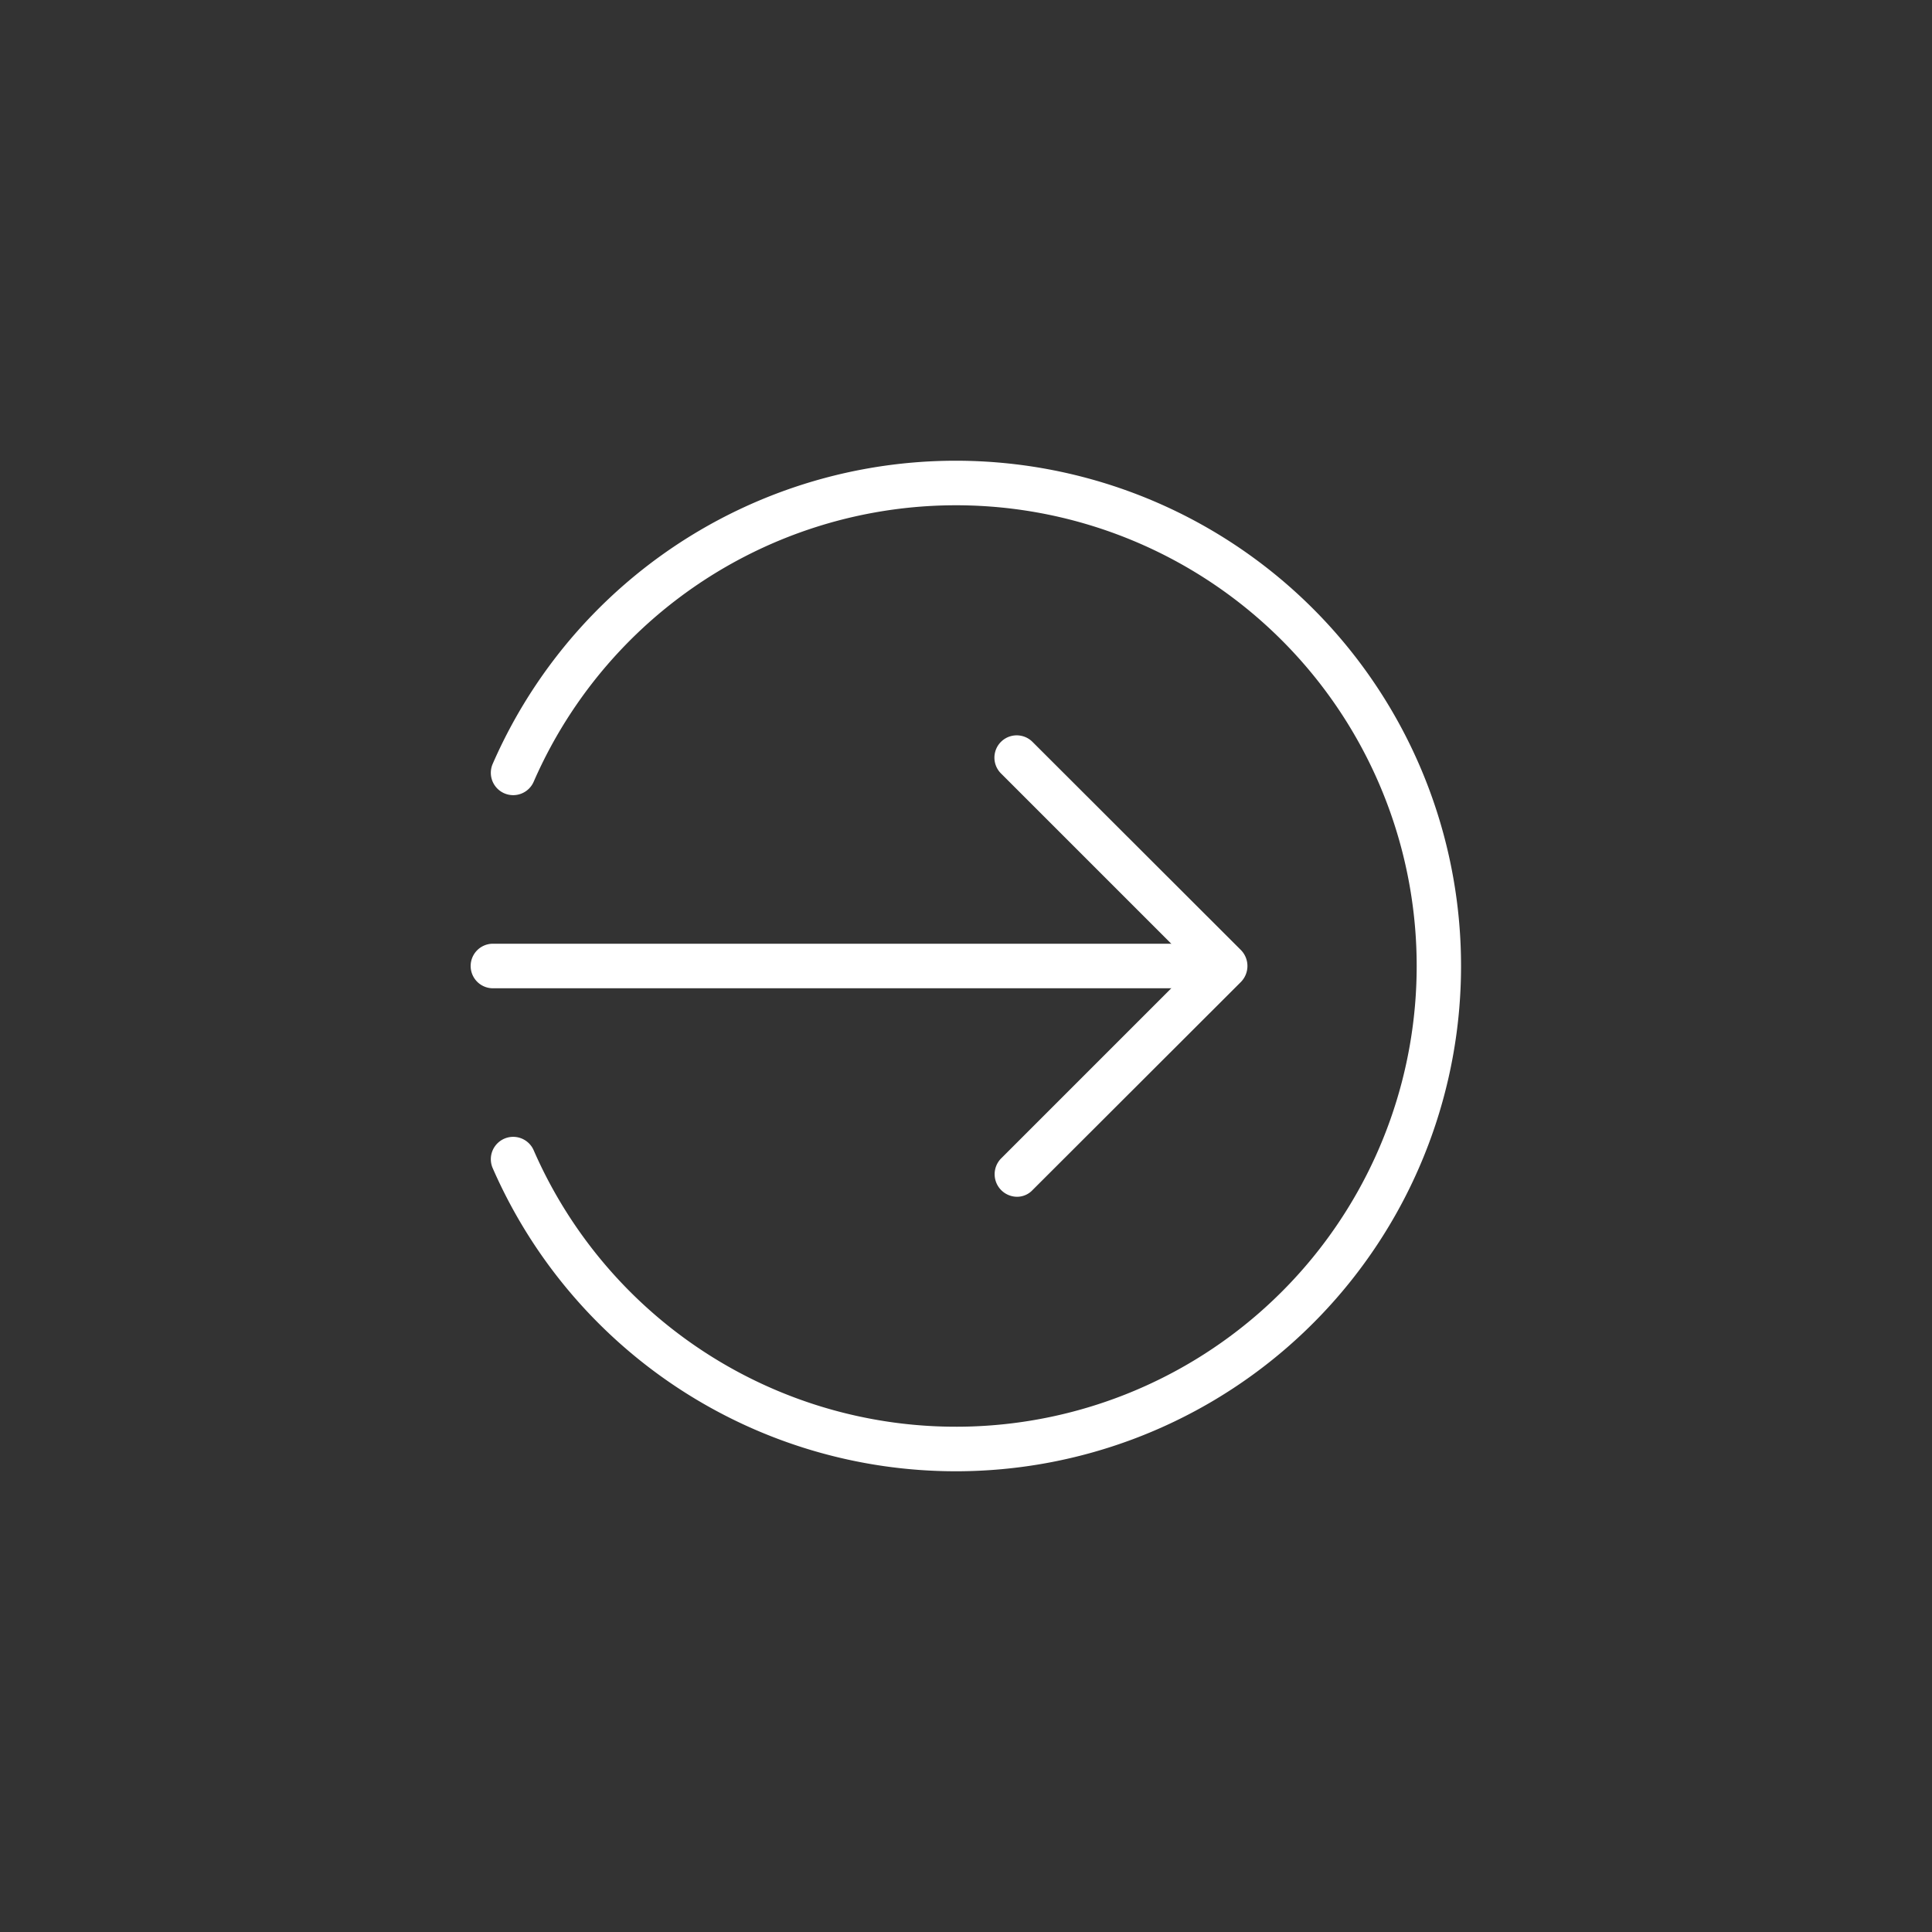 <svg xmlns="http://www.w3.org/2000/svg" viewBox="0 0 72 72"><rect x="0" y="0" width="72" height="72" fill="#333333" stroke="none"/><defs><style>.a{fill:#fff;}</style></defs><title>Online-Mobile_Login</title><path class="a" d="M35.63,54.83a18.84,18.84,0,0,1-17.27-11.3.83.83,0,0,1,1.53-.66,17.17,17.17,0,1,0,0-13.74.83.83,0,0,1-1.53-.66A18.83,18.83,0,1,1,35.63,54.83Z" transform="translate(0)"/><path class="a" d="M37.89,44.6a.84.84,0,0,1-.59-1.42L44.48,36,37.3,28.82a.83.83,0,0,1,1.18-1.17l7.77,7.76a.85.85,0,0,1,0,1.18l-7.77,7.76A.79.79,0,0,1,37.89,44.6Z" transform="translate(0)"/><path class="a" d="M45.09,36.83H18.37a.83.83,0,1,1,0-1.66H45.09a.83.83,0,1,1,0,1.66Z" transform="translate(0)"/></svg>